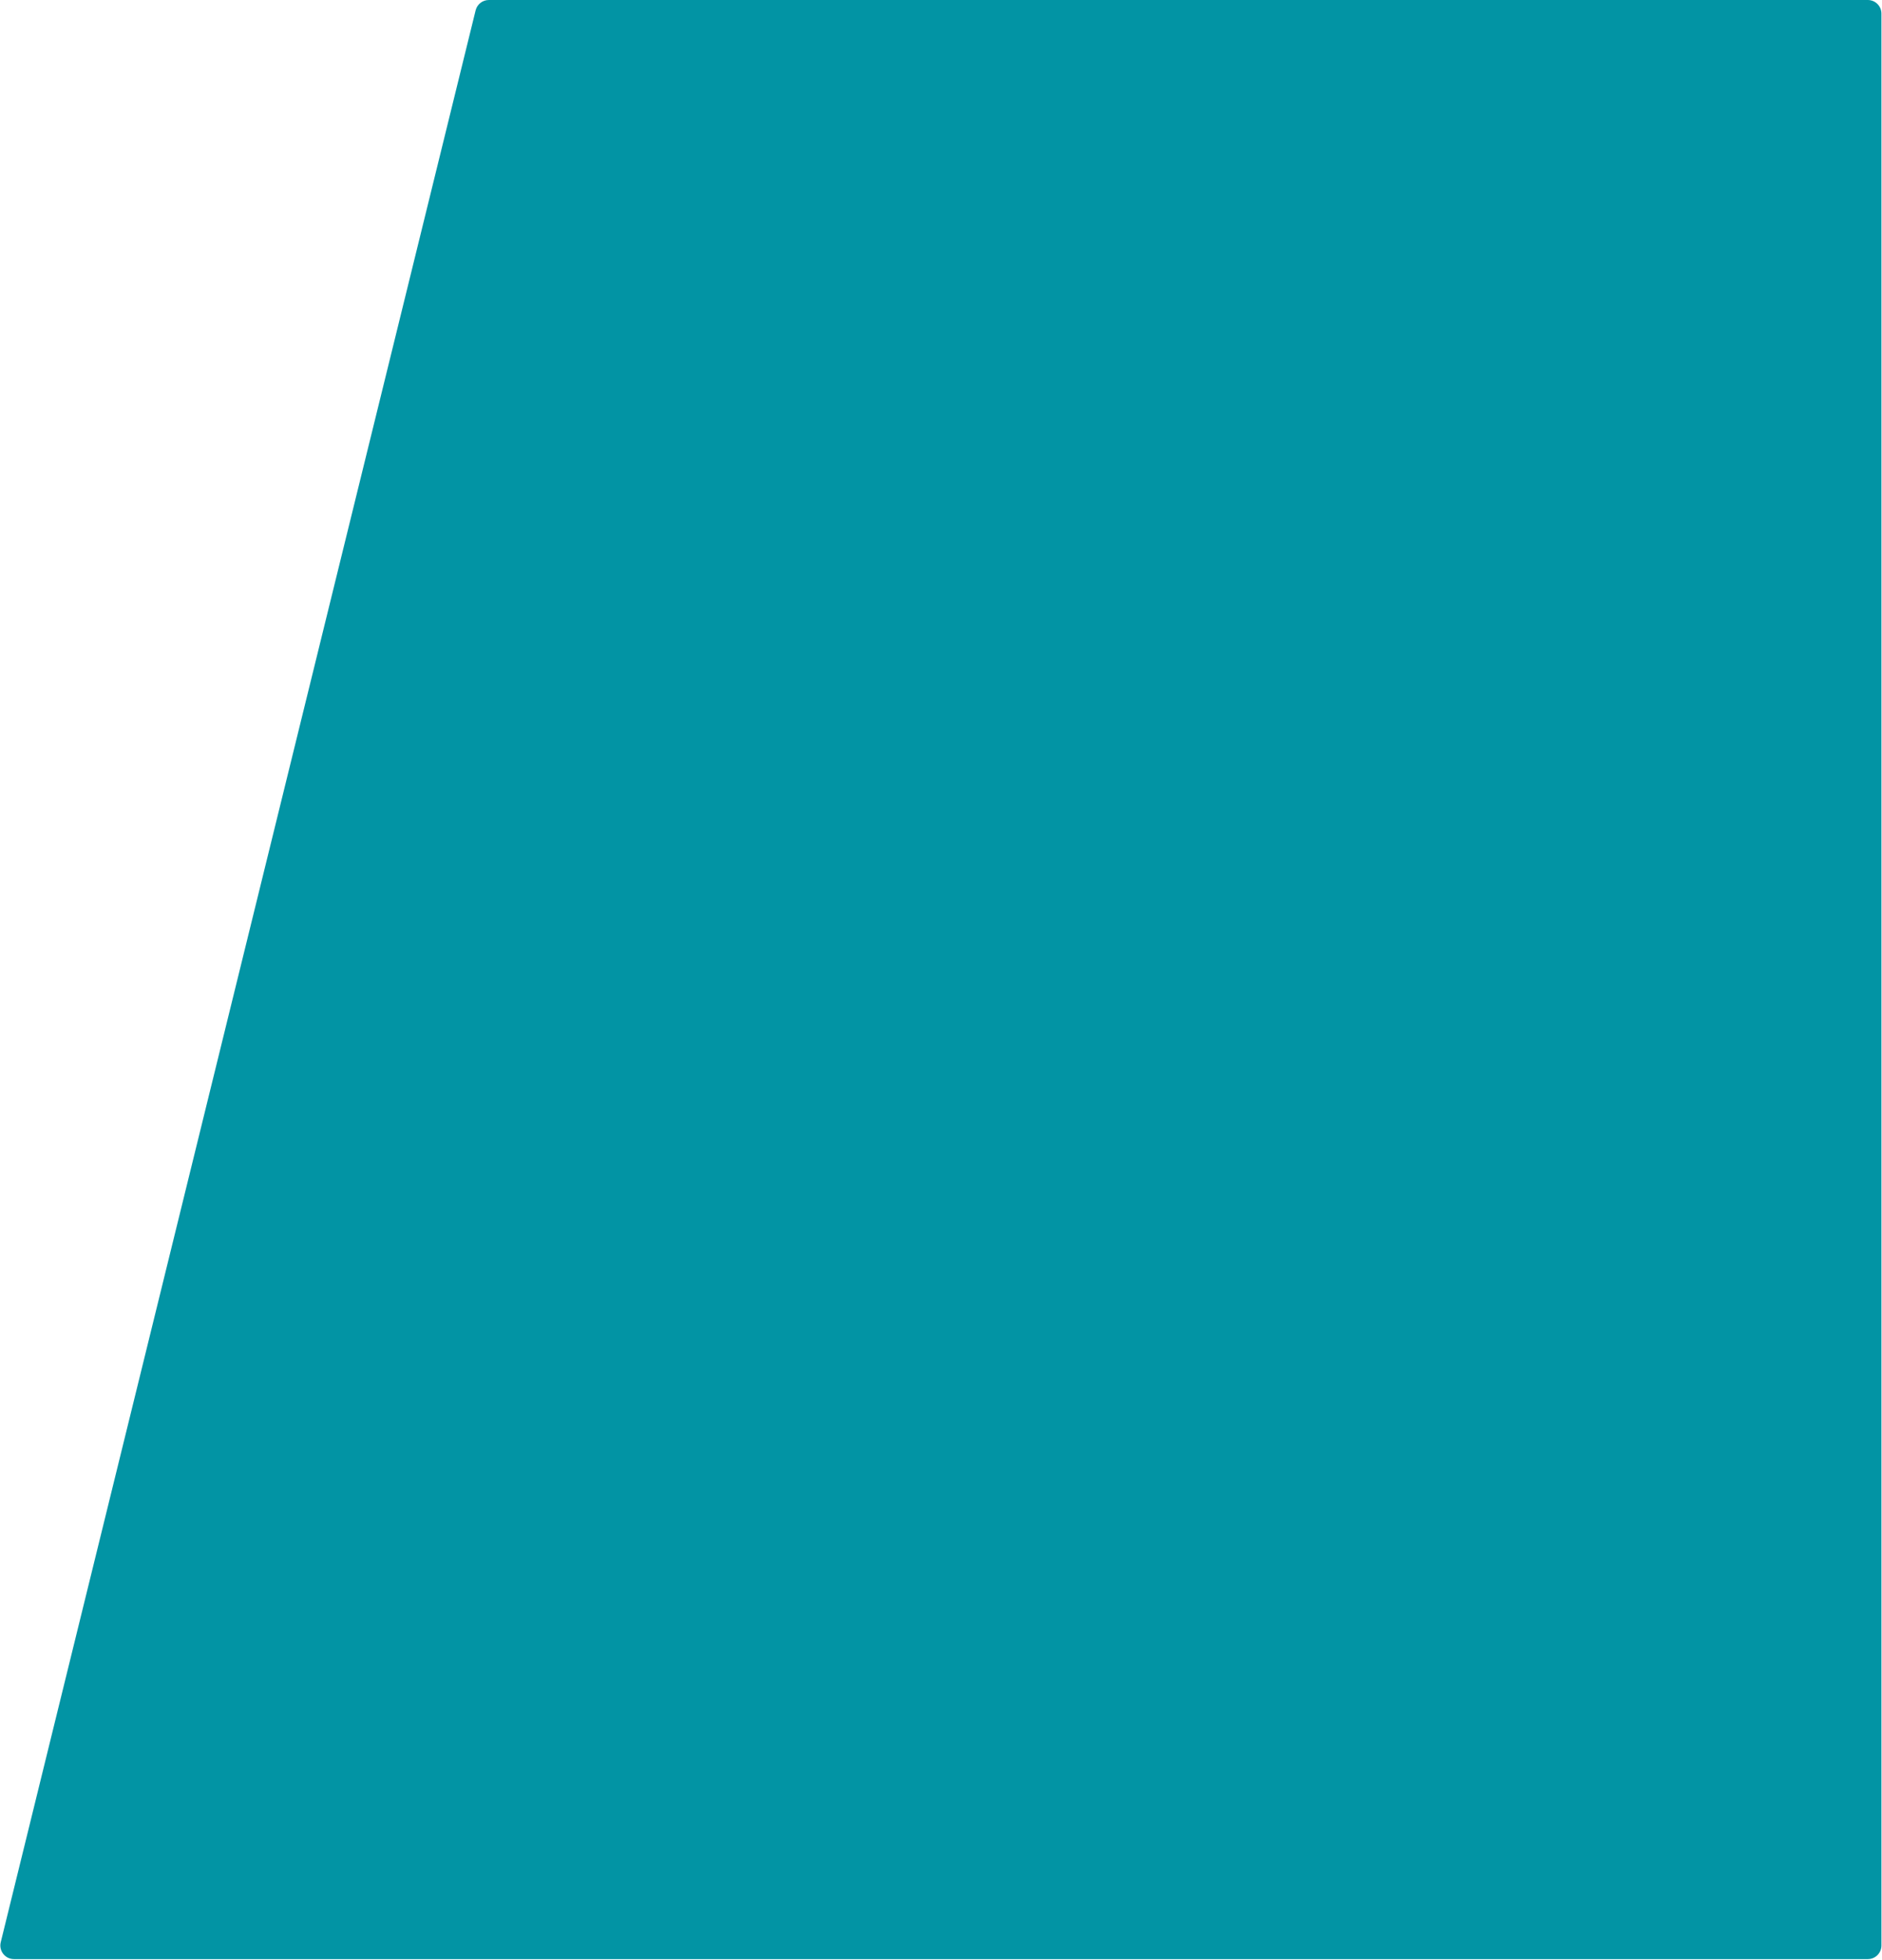 <?xml version="1.0" encoding="UTF-8"?> <svg xmlns="http://www.w3.org/2000/svg" width="1657" height="1725" viewBox="0 0 1657 1725" fill="none"><path d="M0.655 1709.63L418.754 9.135C420.073 3.771 424.883 0 430.407 0H1644.5C1651.13 0 1656.5 5.373 1656.5 12V1712.5C1656.5 1719.13 1651.13 1724.5 1644.5 1724.5H12.308C4.52 1724.5 -1.204 1717.2 0.655 1709.63Z" fill="#0294A4"></path></svg> 